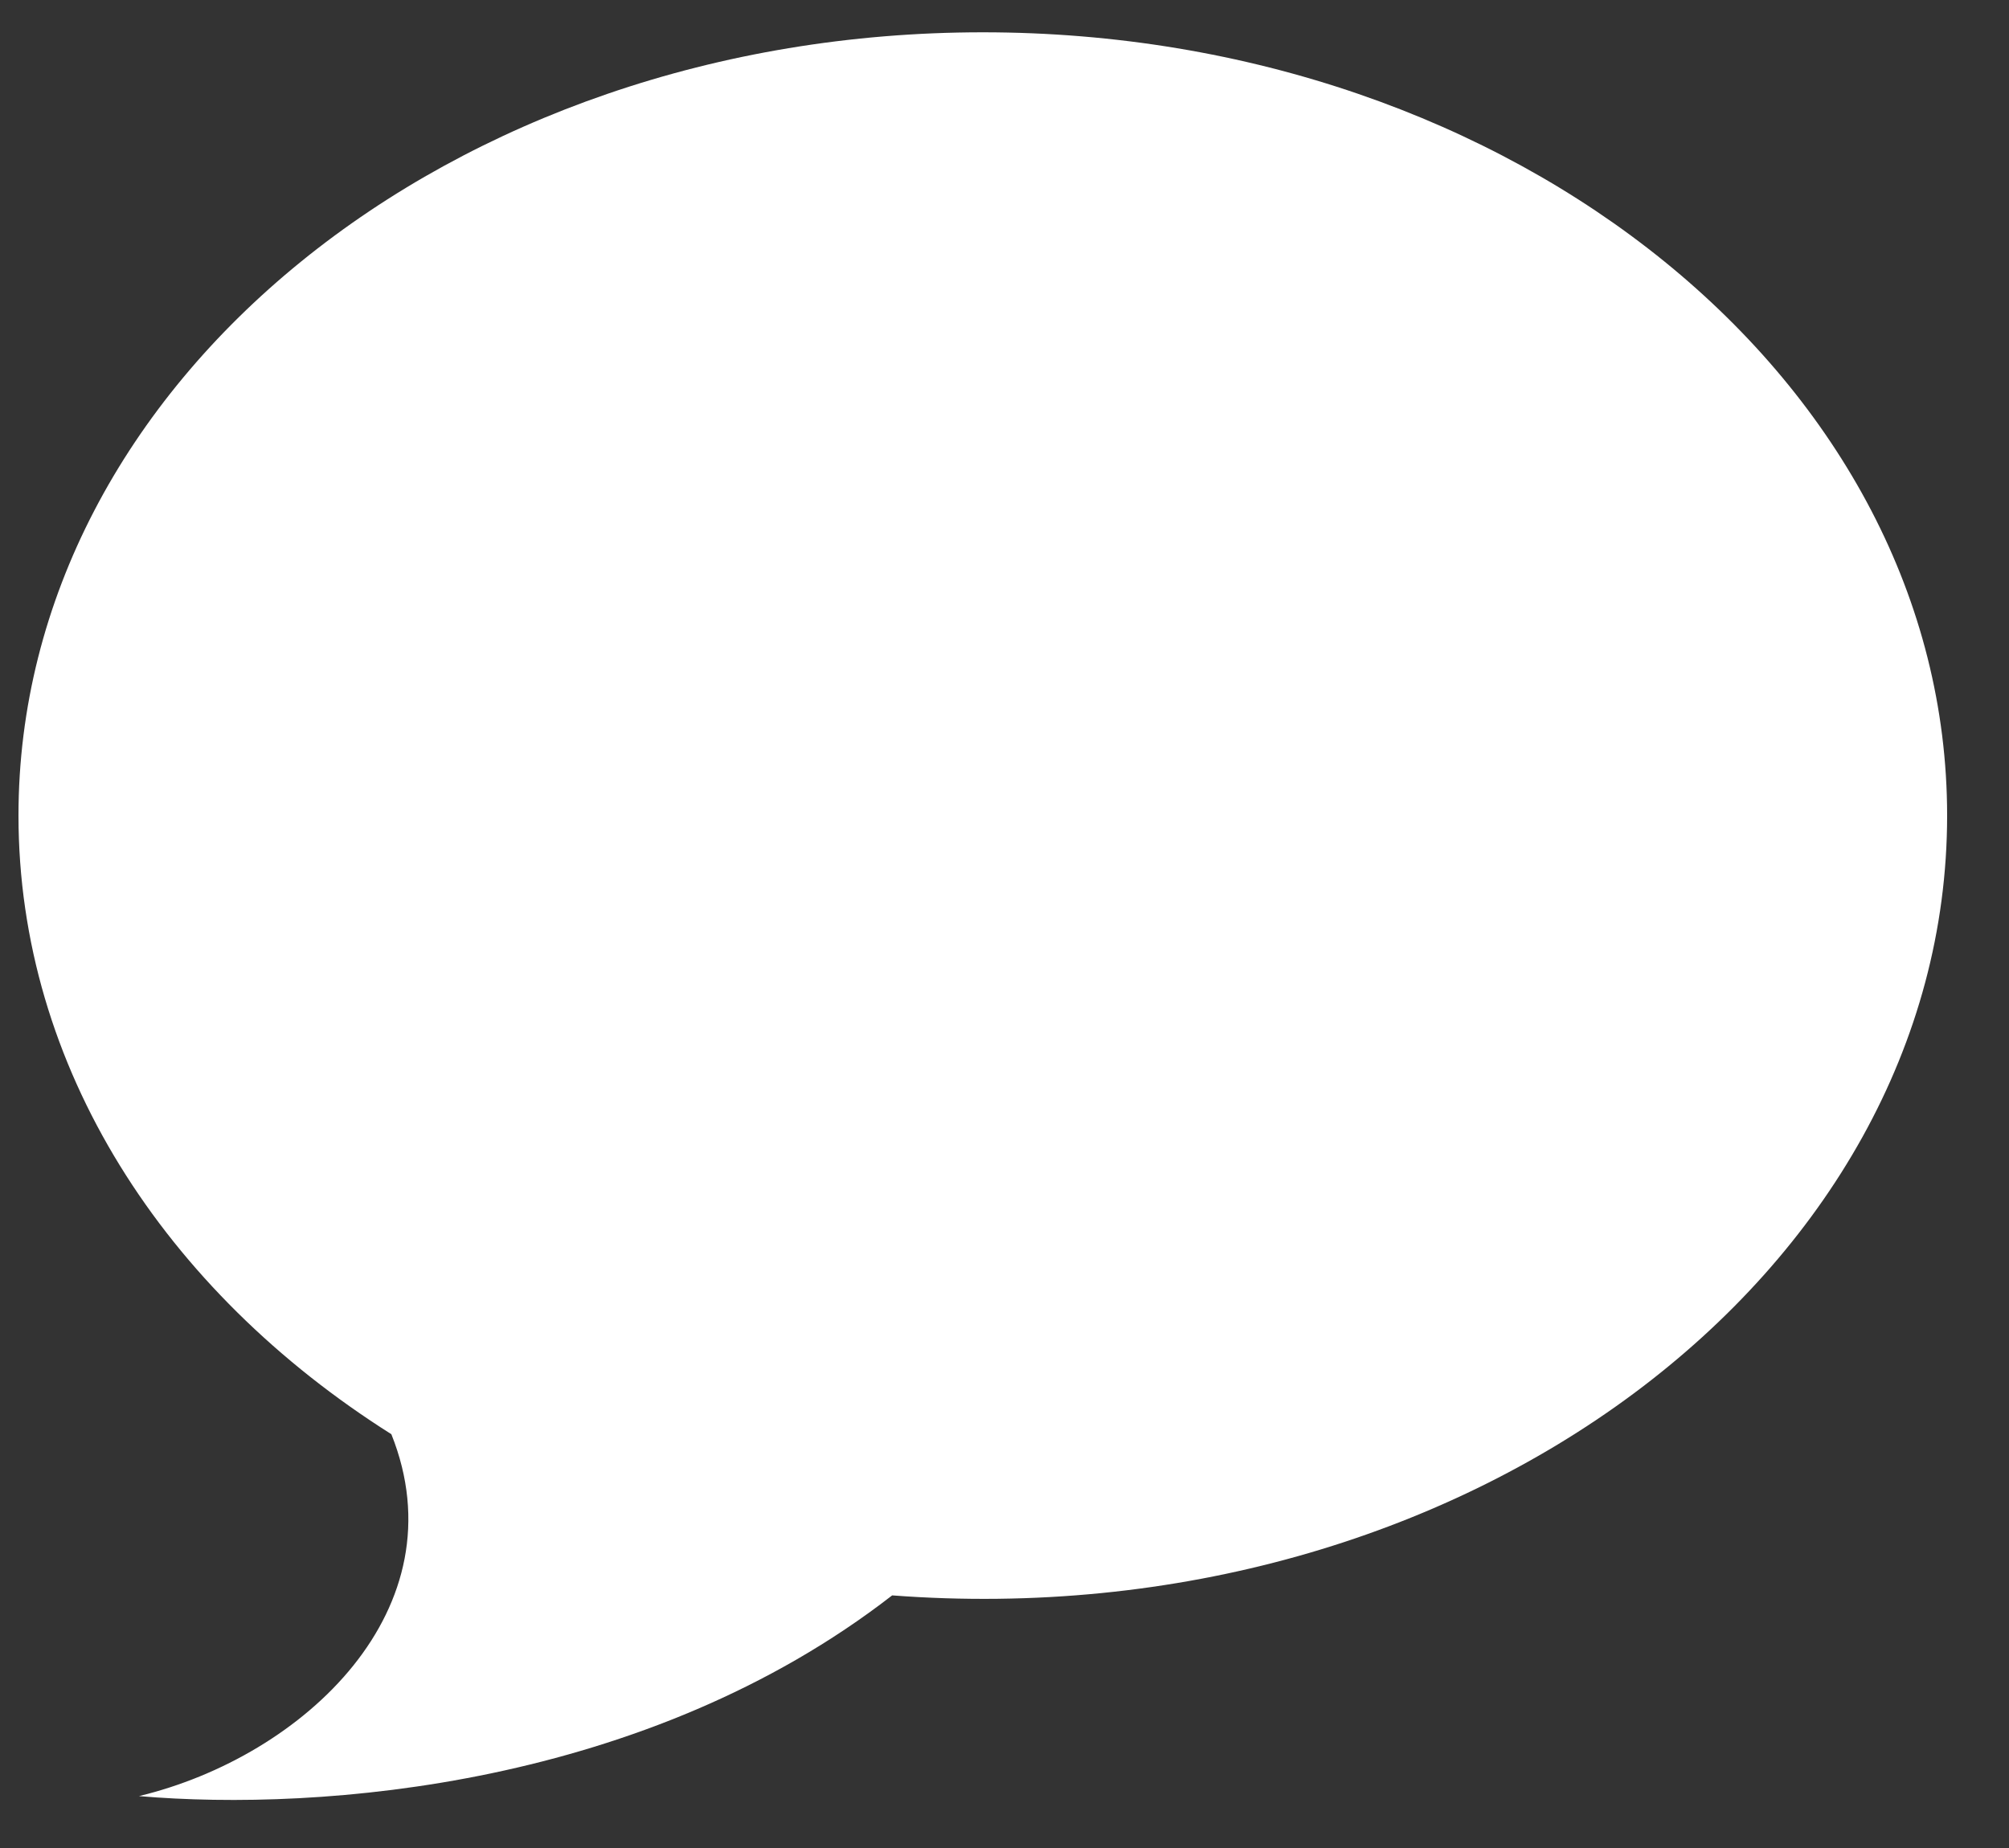 
<svg width="25px" height="23px" viewBox="0 0 25 23" version="1.1" xmlns="http://www.w3.org/2000/svg" xmlns:xlink="http://www.w3.org/1999/xlink">
    <rect x="0" y="0" width="25" height="23" fill="#333333" stroke="none"/>
    <!-- Generator: Sketch 50.2 (55047) - http://www.bohemiancoding.com/sketch -->
    <desc>Created with Sketch.</desc>
    <defs></defs>
    <g id="Homepage,-Menu-&amp;-Enrolment" stroke="none" stroke-width="1" fill="none" fill-rule="evenodd">
        <g id="Desktop-XL---Homepage" transform="translate(-1294, -605)" fill="#ffffff">
            <g id="Group-9" transform="translate(1038, 603.281)">
                <path d="M268.23,2.121 C261.603,2.121 256.23,6.485 256.23,11.869 C256.23,15 258.047,17.786 260.87,19.569 C261.738,21.737 259.787,23.578 257.729,24.073 C260,24.268 264.039,23.952 267.102,21.575 C274.197,22.113 280.23,17.578 280.23,11.869 C280.23,6.485 274.857,2.121 268.23,2.121" id="iconmonstr-speech-bubble-9"></path>
            </g>
        </g>
    </g>
</svg>
